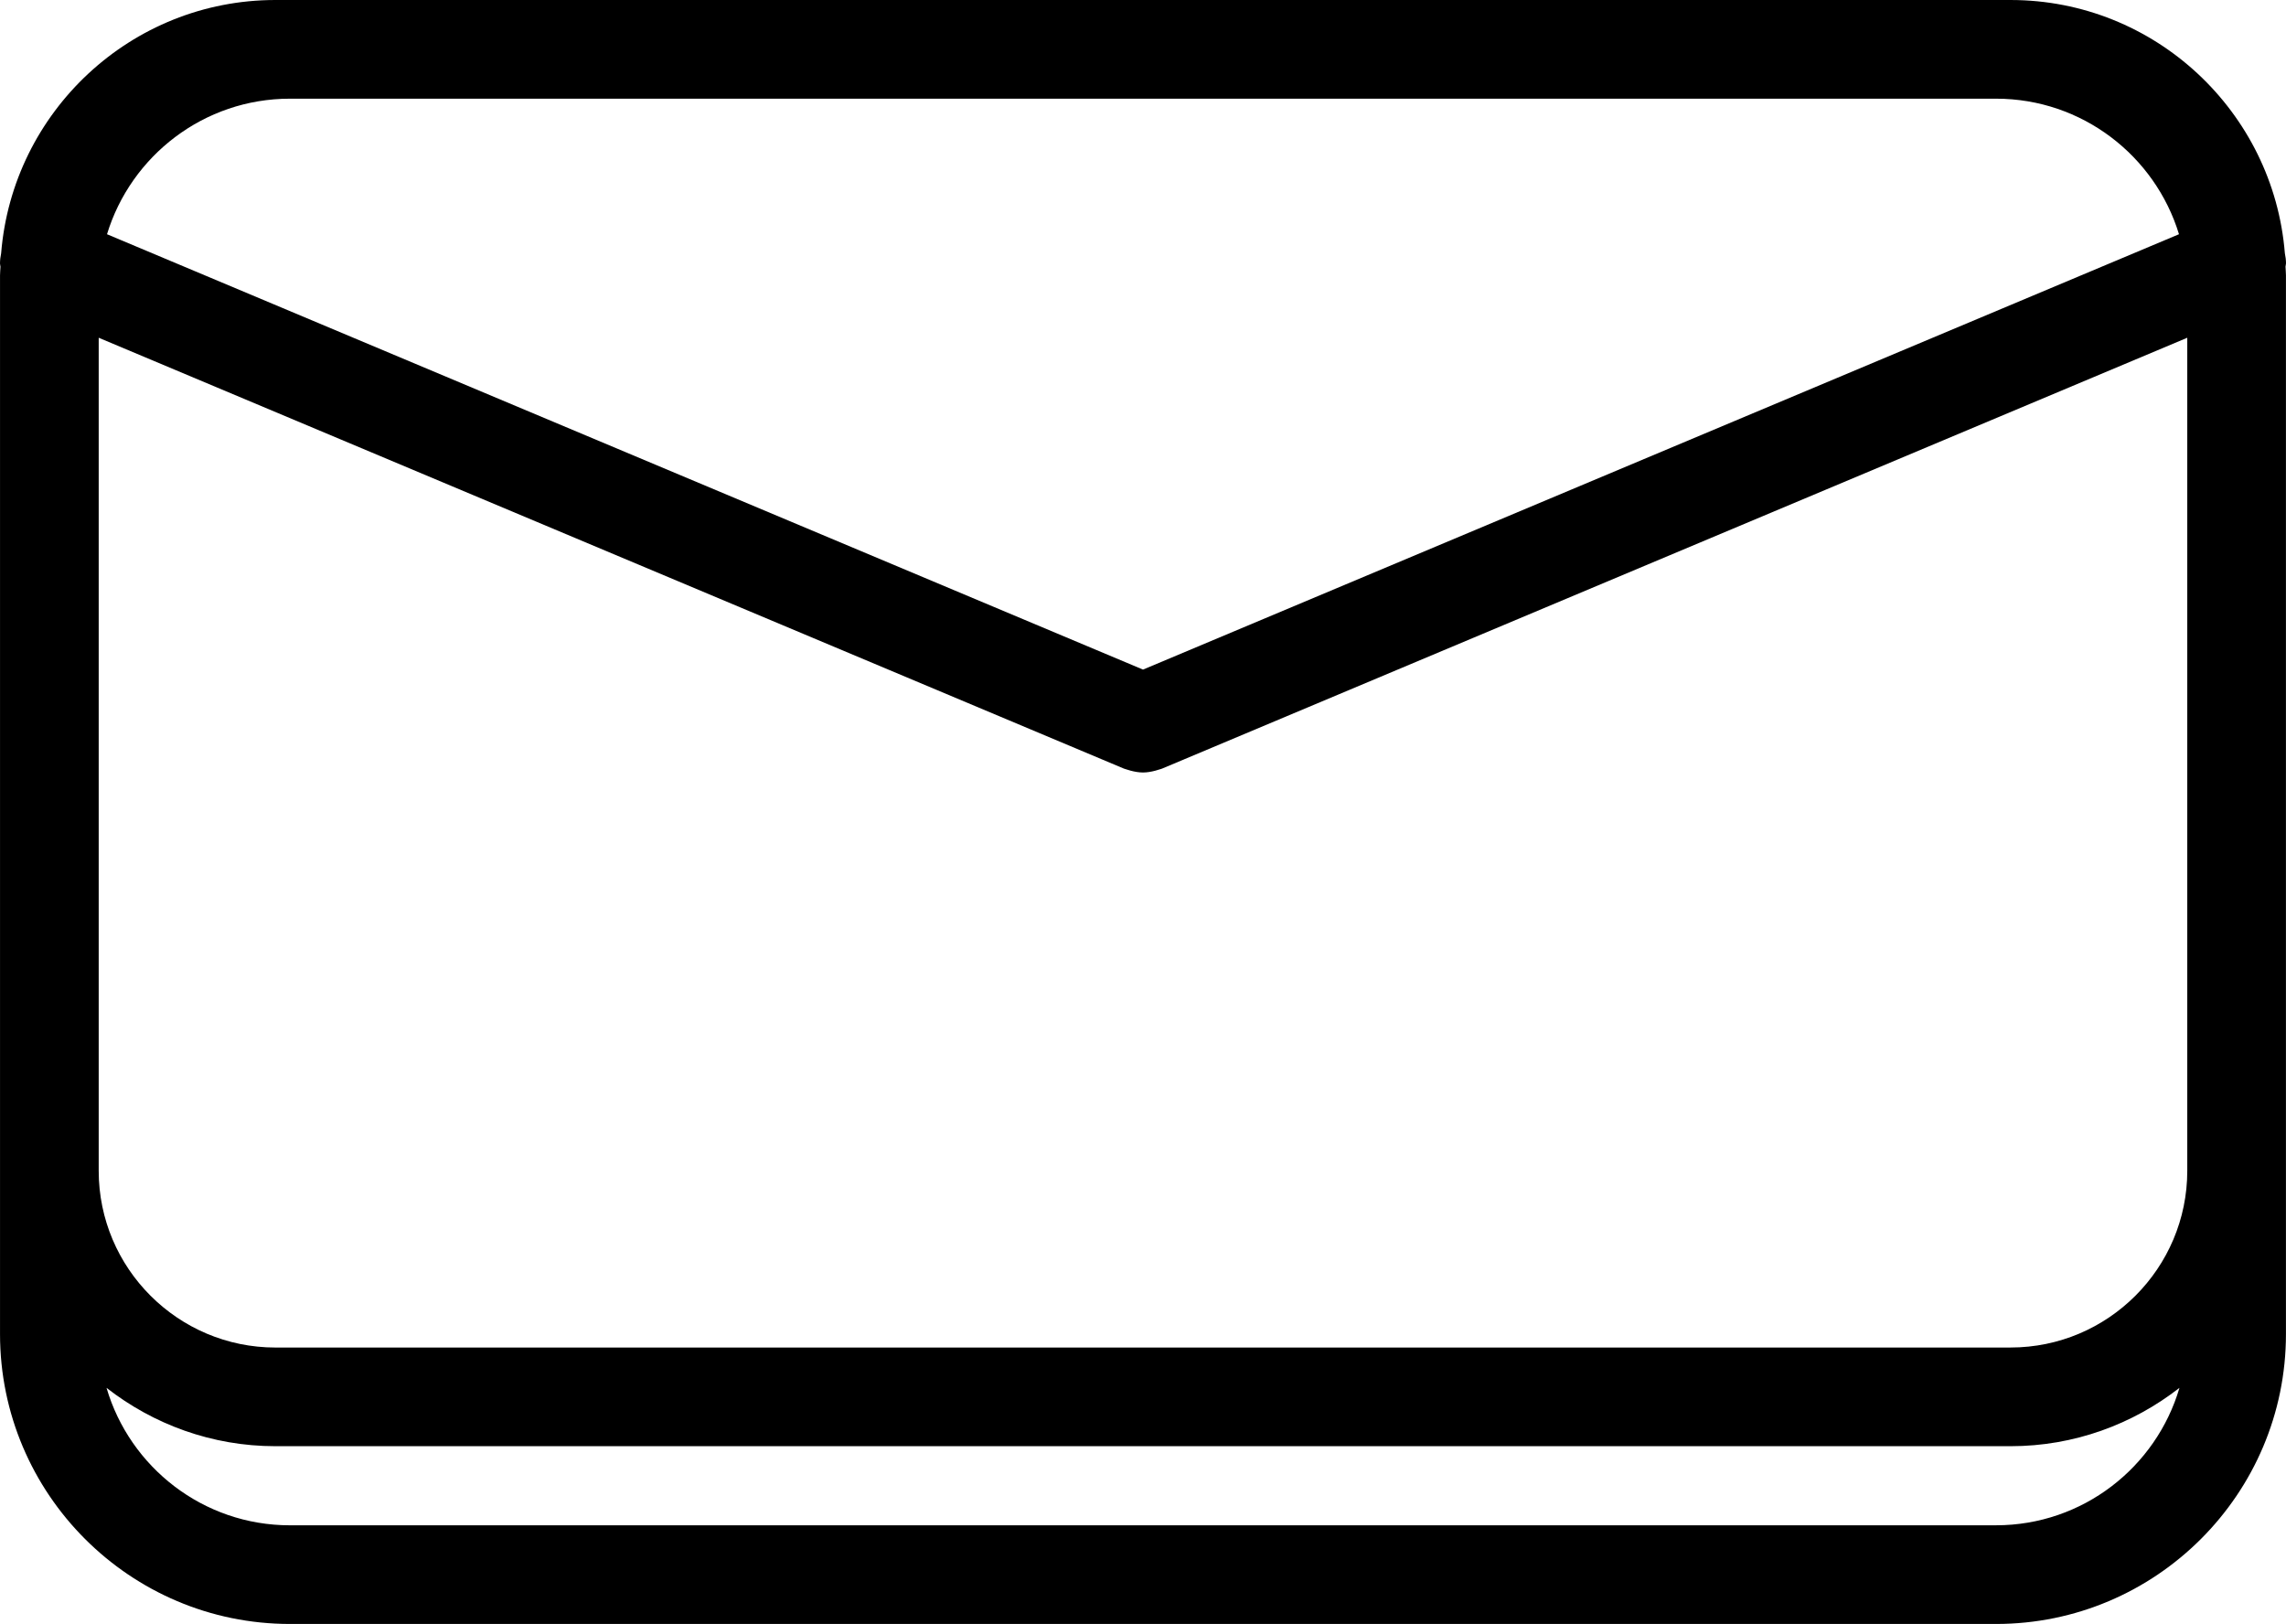 <?xml version="1.0" encoding="UTF-8"?>
<svg id="Layer_1" data-name="Layer 1" xmlns="http://www.w3.org/2000/svg" viewBox="0 0 982.23 697.76">
  <defs>
    <style>
      .cls-1 {
        fill: #000;
        stroke-width: 0px;
      }
    </style>
  </defs>
  <path class="cls-1" d="m982.23,113.2c0-1.45-.18-2.92-.49-4.37-4.88-60.81-55.82-108.83-117.86-108.83H118.35C56.31,0,5.37,48.02.49,108.83c-.31,1.47-.49,2.94-.49,4.4,0,.47.17.9.2,1.36-.04,1.26-.19,2.49-.19,3.75v454.87c0,68.68,55.87,124.55,124.55,124.55h733.1c68.68,0,124.55-55.87,124.55-124.55V118.34c0-1.27-.15-2.51-.19-3.77.03-.47.2-.91.2-1.37Zm-118.35,465.79H118.35c-41.88,0-75.94-34.06-75.94-75.94V145.12l440.5,185.12c.47.19.94.27,1.41.44.48.16.95.32,1.45.44,1.78.47,3.56.79,5.34.79h0s.01,0,.01,0c1.77,0,3.56-.32,5.34-.79.49-.13.96-.28,1.45-.44.47-.16.95-.24,1.41-.44l440.49-185.12v357.92c0,41.88-34.06,75.94-75.94,75.94Zm-6.21-536.59c36.98,0,68.31,24.57,78.58,58.24l-445.13,187.06L45.98,100.64c10.27-33.67,41.6-58.24,78.58-58.24h733.1Zm0,612.97H124.56c-37.27,0-68.78-24.98-78.79-59.06,20.07,15.65,45.22,25.07,72.58,25.07h745.52c27.36,0,52.51-9.42,72.58-25.07-10.01,34.08-41.52,59.05-78.79,59.05Z"/>
</svg>